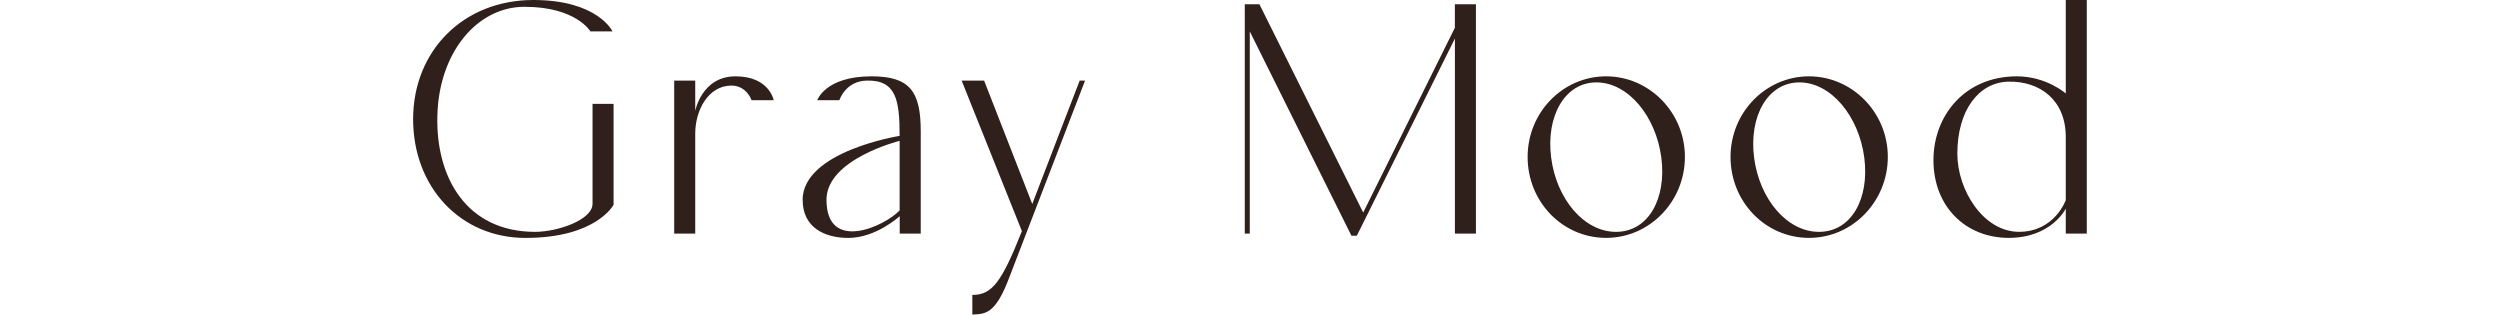<?xml version="1.0" encoding="UTF-8"?><svg id="_レイヤー_2" xmlns="http://www.w3.org/2000/svg" viewBox="0 0 609.87 76.74"><defs><style>.cls-1{fill:none;}.cls-2{fill:#2f201b;}</style></defs><g id="design"><path class="cls-2" d="M130.11,0c15.75,0,19.31,7.66,19.31,7.66h-5.39s-3.48-6-16.1-6c-11.57,0-20.88,11.22-21.23,26.54-.44,14.88,6.96,28.36,23.84,28.36,5.39,0,14.01-2.87,14.01-6.87v-24.36h5.13v24.62s-4.18,8.09-21.49,8.09c-15.83,0-27.41-12.35-27.41-28.97S112.97,0,130.11,0Z"/><path class="cls-2" d="M169.6,19.66v7.4s1.57-8.44,9.83-8.44,9.31,5.83,9.31,5.83h-5.39s-1.22-3.65-5.05-3.57c-5.48.09-8.7,5.92-8.7,11.75v24.36h-5.13V19.66h5.13Z"/><path class="cls-2" d="M195.79,48.81c0-11.92,23.67-15.66,23.67-15.66,0-8.61-.78-13.66-8-13.49-5.22.09-6.7,4.79-6.7,4.79h-5.39s1.91-5.83,13.23-5.83c9.31,0,12.01,3.65,12.01,13.31v25.06h-5.13v-4.26s-5.74,5.31-12.53,5.31c-6,0-11.14-2.7-11.14-9.22ZM201.62,48.72c0,13.05,14.27,6.44,17.84,2.61v-16.97s-17.84,4.44-17.84,14.36Z"/><path class="cls-2" d="M264.7,19.66l-18.36,47.68c-3.48,9.4-5.92,9.22-9.14,9.4v-4.79c4.79,0,7.13-3.05,12.09-15.57l-14.7-36.72h5.48l11.75,30.1c3.04-8,11.57-30.1,11.57-30.1h1.31Z"/><path class="cls-2" d="M360.05,1.04v55.94h-5.13V9.4l-23.93,48.11h-1.31l-24.8-49.85v49.33h-1.22V1.04h3.57l25.32,50.81,22.36-45.07V1.04h5.13Z"/><path class="cls-2" d="M372.66,38.28c0-10.88,8.61-19.66,19.14-19.66s19.23,8.79,19.23,19.66-8.61,19.75-19.23,19.75-19.14-8.79-19.14-19.75ZM378.4,38.46c1.31,10.09,8,18.1,15.83,18.1s12.35-8,11.05-18.1c-1.31-10.09-8.09-18.36-15.83-18.36s-12.35,8.27-11.05,18.36Z"/><path class="cls-2" d="M422.16,38.28c0-10.88,8.61-19.66,19.14-19.66s19.23,8.79,19.23,19.66-8.61,19.75-19.23,19.75-19.14-8.79-19.14-19.75ZM427.91,38.46c1.31,10.09,8,18.1,15.83,18.1s12.35-8,11.05-18.1c-1.31-10.09-8.09-18.36-15.83-18.36s-12.35,8.27-11.05,18.36Z"/><path class="cls-2" d="M471.66,39.07c0-10.79,7.57-20.45,20.36-20.45,7.22,0,11.92,4.18,11.92,4.18V0h5.13v56.99h-5.13v-6.09s-3.48,7.13-13.92,7.13-18.36-7.57-18.36-18.97ZM477.49,37.5c0,8.87,6.35,19.05,15.05,19.05s11.4-7.74,11.4-7.74v-15.4c0-9.05-6.35-13.66-14.01-13.49-7.22.17-12.44,6.96-12.44,17.58Z"/><rect class="cls-1" x="82.08" y="27.15" width="445.7" height="14.1"/><rect class="cls-1" y="25.86" width="609.87" height="16.66"/></g></svg>